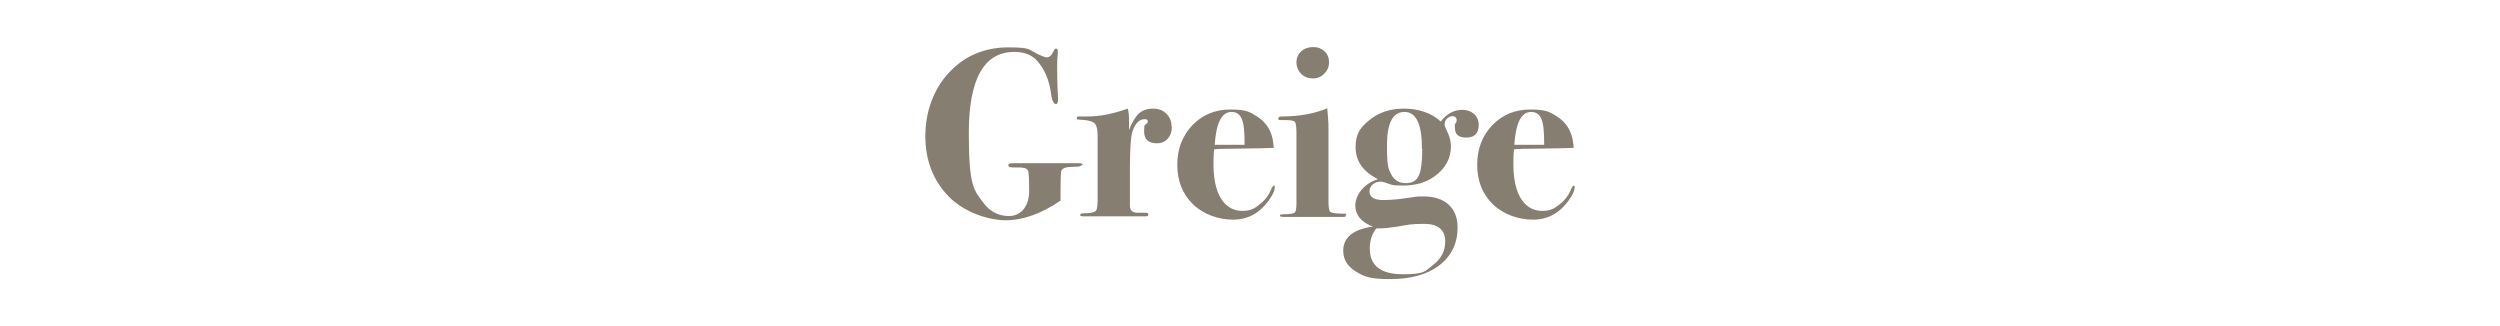 <?xml version="1.0" encoding="UTF-8"?>
<svg xmlns="http://www.w3.org/2000/svg" version="1.1" viewBox="0 0 828.6 108.1">
  <defs>
    <style>
      .cls-1 {
        fill: #867e70;
      }
    </style>
  </defs>
  <!-- Generator: Adobe Illustrator 28.7.1, SVG Export Plug-In . SVG Version: 1.2.0 Build 142)  -->
  <g>
    <g id="_レイヤー_1" data-name="レイヤー_1">
      <g>
        <path class="cls-1" d="M358.5,54.6c0,.5-1,.7-3,.7-2.4,0-3.6.5-3.8,1.6-.1.6-.2,2.7-.2,6.3v3.3c-6.3,4.3-12.4,6.5-18.2,6.5s-13.9-2.7-19-8c-5.1-5.3-7.6-12-7.6-19.9s2.6-15.4,7.8-21c5.2-5.6,11.8-8.4,19.7-8.4s6.6.8,10.1,2.4c1.3.6,2.2.9,2.6.9.9,0,1.6-.6,2.2-1.9.3-.6.6-1,.9-1s.6.3.6.8,0,1.2-.2,3.2c0,.6,0,2.2,0,4.6s.1,4.6.3,8.3c0,1-.3,1.5-.8,1.5s-1.3-1.1-1.5-3.2c-.6-4.7-2.2-8.4-4.6-11.1-1.8-2-4.3-3-7.6-3-10.1,0-15.1,9-15.1,26.9s1.7,18.9,5,23.3c2.1,2.8,4.9,4.2,8.4,4.2s6.6-2.8,6.6-8.3-.2-6.5-.5-7c-.4-.5-1.3-.8-2.7-.8h-2c-1.1,0-1.7-.2-1.7-.7s.5-.7,1.4-.7c1.9,0,4.2,0,7,0h15.3c.6,0,1,.2,1,.7Z"/>
        <path class="cls-1" d="M388.4,42.2c0,1.5-.5,2.8-1.4,3.8-.9,1-2.1,1.5-3.5,1.5-2.9,0-4.3-1.3-4.3-4s.3-1.8,1-2.7c.2-.2.2-.4.2-.6,0-.5-.3-.7-1-.7-1.8,0-3.2,1.4-4.1,4.2-.5,1.6-.8,5.5-.8,11.7v12.8c0,1.4.7,2.2,2.2,2.3.9,0,1.9,0,3,0,.6,0,.9.2.9.6s-.2.6-.7.6h-8.6c.2,0-1,0-3.6,0h-8.8c-.6,0-.9-.2-.9-.5s.4-.5,1.1-.5c2.2,0,3.5-.3,4-.7.5-.4.7-1.6.7-3.6v-21.5c0-1.8-.3-3.1-.8-3.8-.5-.7-1.6-1.1-3.4-1.3-1.4-.1-2.2-.2-2.4-.2-.2,0-.3-.2-.3-.5s.2-.5.6-.5h3c4.1,0,8.5-.9,13.3-2.6.3,1.1.4,2.3.4,3.7v3.4c1-2.6,2.1-4.4,3.3-5.5,1.2-1.1,2.8-1.6,4.7-1.6s3.3.6,4.4,1.7c1.1,1.1,1.7,2.5,1.7,4.2Z"/>
        <path class="cls-1" d="M422.5,62c0,1.2-.7,2.7-2.1,4.6-3,4.1-6.9,6.2-11.7,6.2s-9.8-1.7-13.3-5.1c-3.5-3.4-5.2-7.8-5.2-13.1s1.7-9.6,5-13.1c3.4-3.5,7.5-5.2,12.6-5.2s6.3.7,8.7,2.2c2.7,1.7,4.4,4,5.2,7.1.2,1,.4,2.1.5,3.4-1.2.1-6.2.2-14.8.3-1.3,0-3,0-5,.2-.2,1.9-.2,3.5-.2,4.9,0,6.2,1.3,10.6,3.9,13.2,1.5,1.5,3.4,2.3,5.7,2.3s3.7-.6,5.4-1.9c1.7-1.3,3.1-2.9,4-5,.4-1,.8-1.5,1-1.5s.3.2.3.5ZM412.5,48c0-4.1-.2-6.9-.9-8.5-.6-1.6-1.8-2.4-3.4-2.4-3.3,0-5.1,3.6-5.6,10.9h9.8Z"/>
        <path class="cls-1" d="M446.1,71.3c0,.4-.2.6-.7.6h-20.2c-.6,0-1-.2-1-.5s.6-.4,1.8-.4c1.8,0,2.9-.3,3.2-.6.3-.3.5-1.4.5-3.2v-23.1c0-2-.2-3.3-.5-3.7-.3-.4-1.4-.6-3.2-.6s-1.8,0-2,0c-.2,0-.3-.2-.3-.6s.4-.6,1.2-.6c5.9,0,10.9-1,15-2.7.1.6.2,2.4.4,5.3v25.2c0,2.2.2,3.5.6,3.8.4.4,1.8.6,4.1.6s.9.2.9.6ZM440.5,20.6c0,1.5-.5,2.8-1.6,3.8-1,1.1-2.3,1.6-3.8,1.6s-2.8-.5-3.8-1.5c-1-1-1.6-2.3-1.6-3.8s.5-2.7,1.6-3.7,2.4-1.4,4-1.4,2.7.5,3.7,1.4,1.5,2.2,1.5,3.6Z"/>
        <path class="cls-1" d="M490.1,41.4c0,2.8-1.4,4.2-4.1,4.2s-3.8-1.1-3.8-3.4,0-.8.3-1.3c.2-.5.3-.8.3-1,0-.9-.5-1.4-1.4-1.4s-1.2.3-1.8.8c-.6.6-.8,1.2-.8,1.9s.2.9.6,1.8c1,2,1.5,3.8,1.5,5.5,0,4-1.8,7.3-5.5,10-2.8,2-6.3,3-10.4,3s-3.7-.3-5.9-1c-.6-.2-1.1-.3-1.5-.3-1,0-1.9.3-2.6.9-.7.6-1.1,1.4-1.1,2.3,0,1.9,1.5,2.9,4.5,2.9s5.7-.3,10.2-1c1.1-.2,2.2-.2,3.2-.2,3.6,0,6.3.9,8.3,2.7,2,1.8,3,4.3,3,7.6,0,5.2-2,9.4-6,12.5-4,3.1-9.5,4.6-16.3,4.6s-8.6-.8-11.4-2.5-4.2-4-4.2-6.9c0-4.4,3.3-7.1,9.8-8-3.9-1.5-5.8-3.9-5.8-7s2.5-7.2,7.5-8.7c-4.9-2.5-7.4-6-7.4-10.6s1.6-6.6,4.7-9.1c3.1-2.5,6.9-3.7,11.4-3.7s9.2,1.4,12.1,4.3c2-2.6,4.4-3.9,7.2-3.9s5.4,1.7,5.4,5ZM479,80.1c0-3.9-2.3-5.9-7-5.9s-5.2.3-8.8.9c-2.6.4-4.6.6-5.8.6h-1.2c-1.5,1.8-2.2,4.1-2.2,6.7,0,5.7,3.7,8.5,11,8.5s7.3-1,10-3.1,4-4.6,4-7.7ZM471.3,49.3c0-8.1-1.9-12.2-5.8-12.2s-5.8,3.7-5.8,11.1.5,7.6,1.4,9.6c1,1.9,2.6,2.9,4.8,2.9s3.5-.8,4.3-2.4c.8-1.6,1.2-4.6,1.2-8.9Z"/>
        <path class="cls-1" d="M521.9,62c0,1.2-.7,2.7-2.1,4.6-3,4.1-6.9,6.2-11.7,6.2s-9.8-1.7-13.3-5.1c-3.5-3.4-5.2-7.8-5.2-13.1s1.7-9.6,5-13.1c3.4-3.5,7.5-5.2,12.6-5.2s6.3.7,8.7,2.2c2.7,1.7,4.4,4,5.2,7.1.2,1,.4,2.1.5,3.4-1.2.1-6.2.2-14.8.3-1.3,0-3,0-5,.2-.2,1.9-.2,3.5-.2,4.9,0,6.2,1.3,10.6,3.9,13.2,1.5,1.5,3.4,2.3,5.7,2.3s3.7-.6,5.4-1.9c1.7-1.3,3.1-2.9,4-5,.4-1,.8-1.5,1-1.5s.3.2.3.5ZM511.8,48c0-4.1-.2-6.9-.9-8.5-.6-1.6-1.8-2.4-3.4-2.4-3.3,0-5.1,3.6-5.6,10.9h9.8Z"/>
      </g>
    </g>
  </g>
</svg>